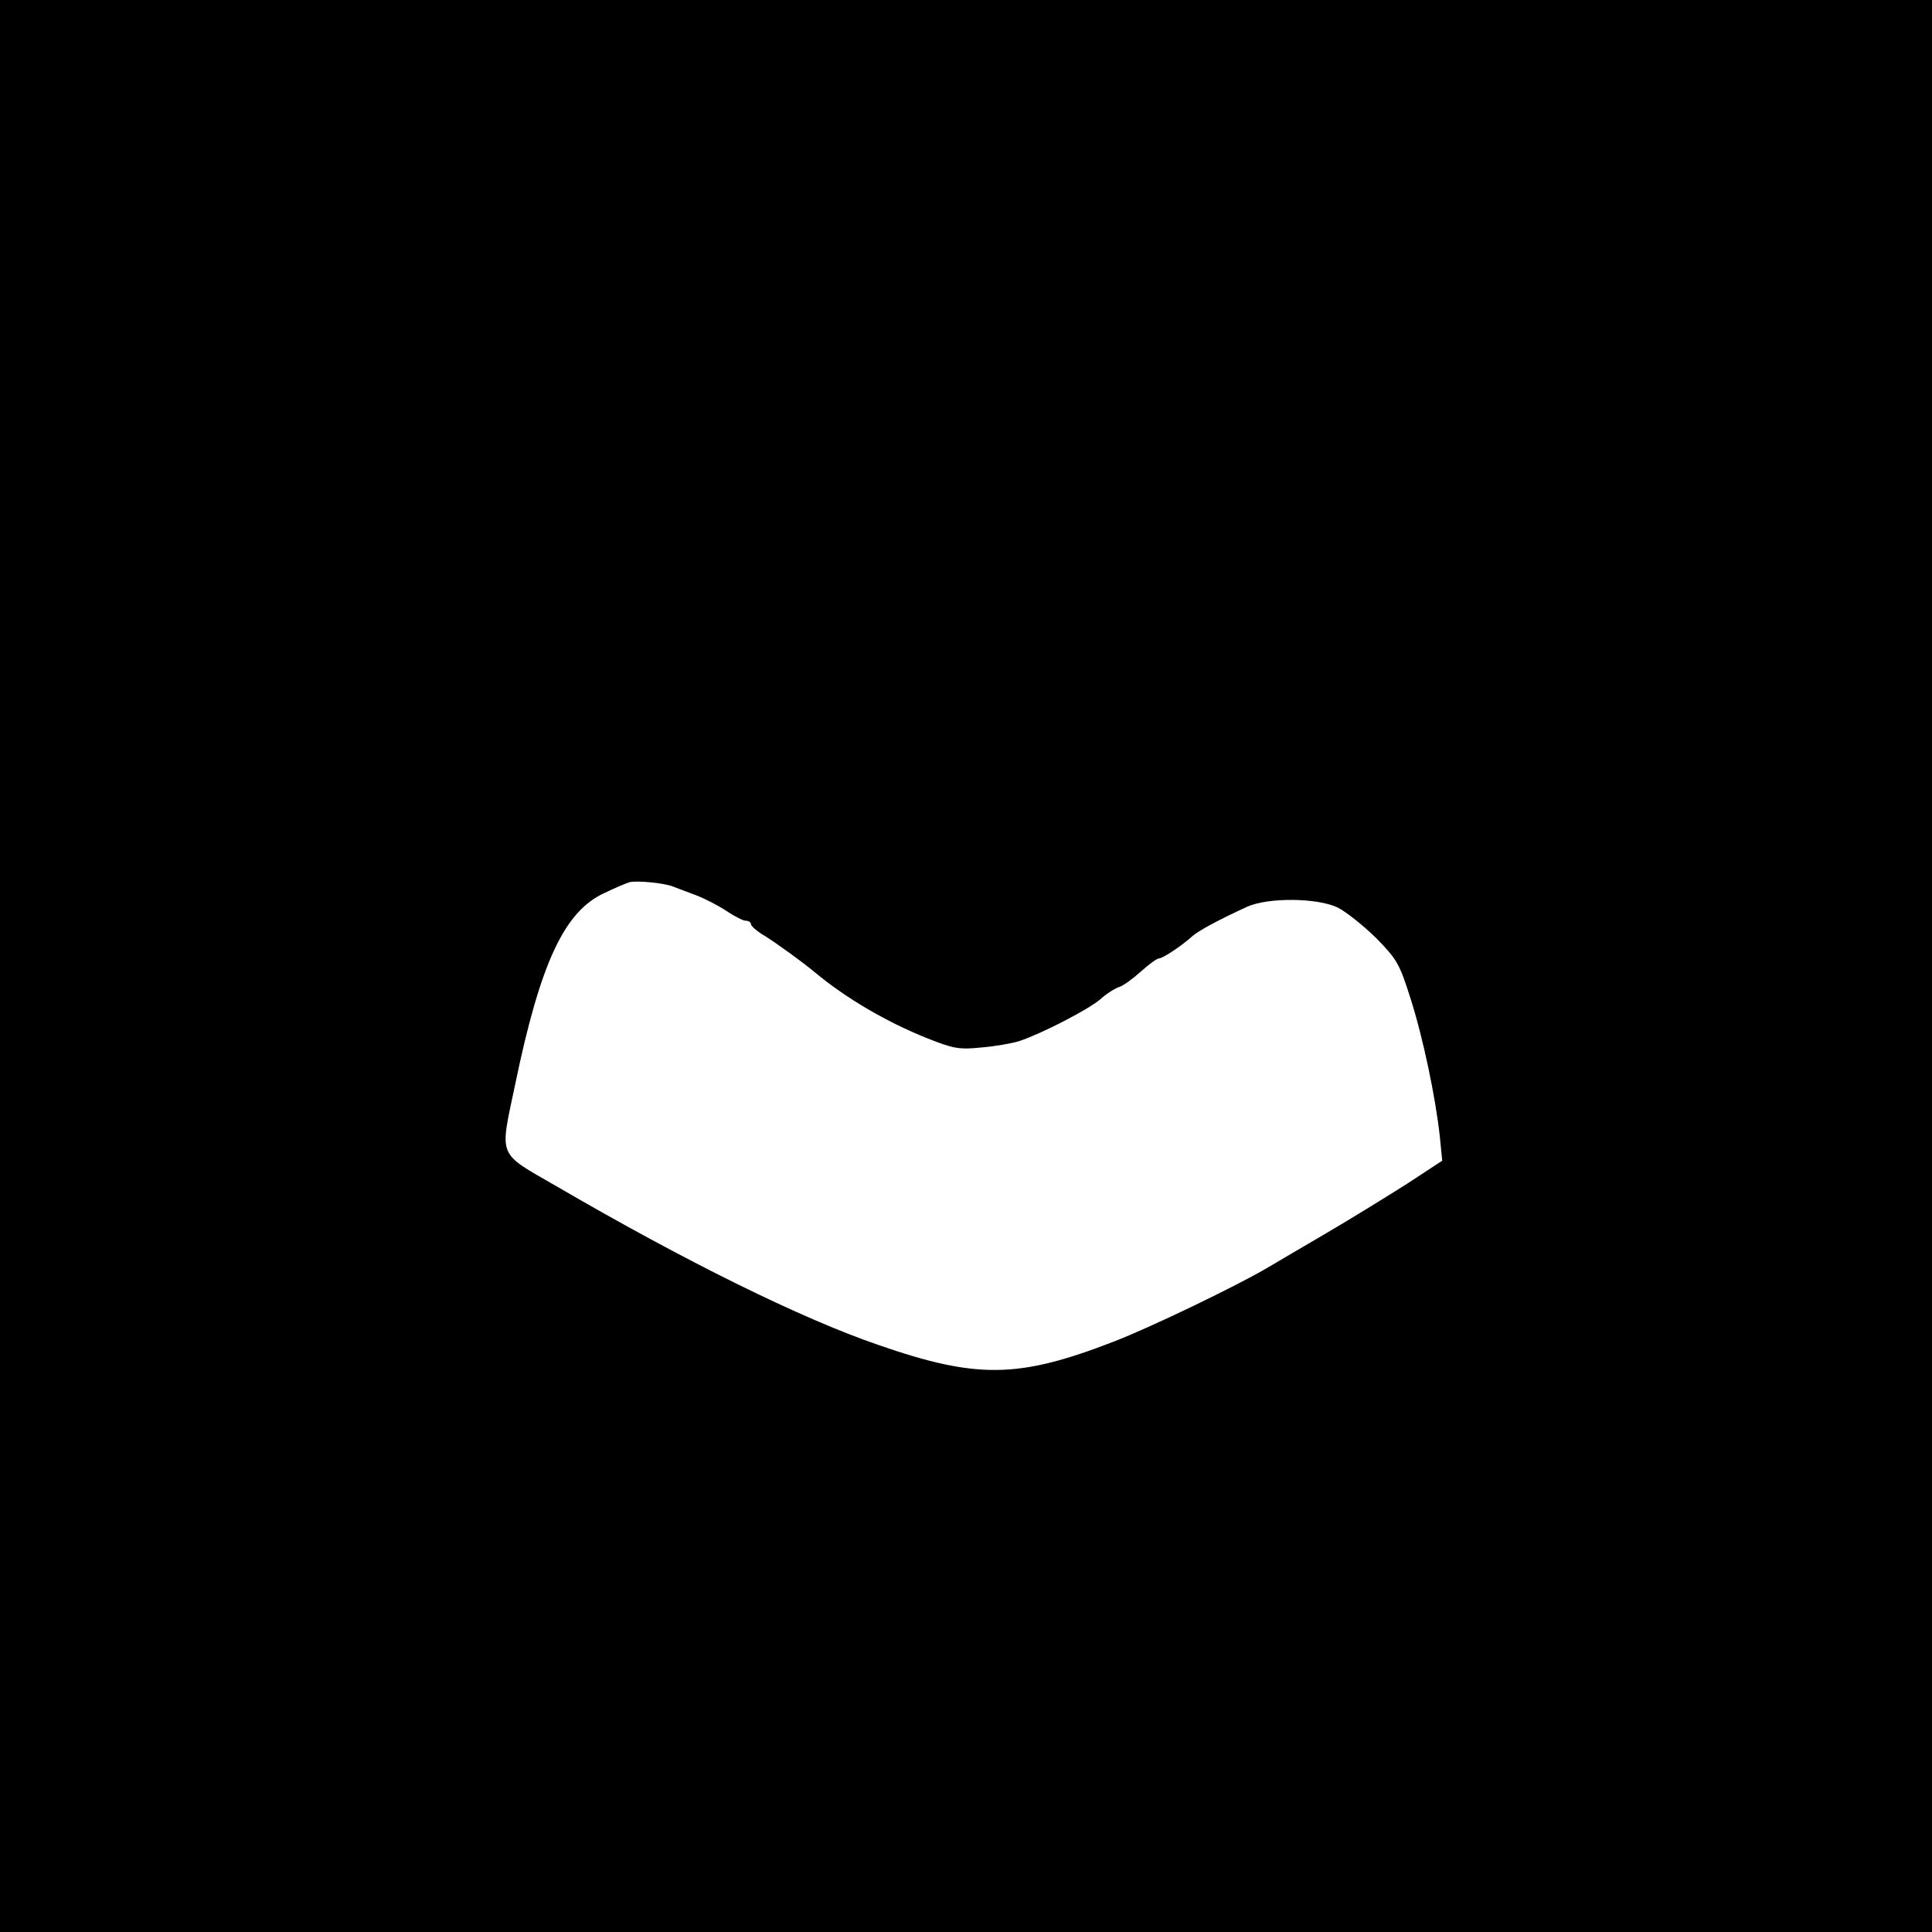 <?xml version="1.0" standalone="no"?>
<!DOCTYPE svg PUBLIC "-//W3C//DTD SVG 20010904//EN"
 "http://www.w3.org/TR/2001/REC-SVG-20010904/DTD/svg10.dtd">
<svg version="1.0" xmlns="http://www.w3.org/2000/svg"
 width="512pt" height="512pt" viewBox="0 0 512 512"
 preserveAspectRatio="xMidYMid meet">
<g transform="translate(0,512) scale(0.1,-0.1)"
fill="#000000" stroke="none">
<path d="M0 2560 l0 -2560 2560 0 2560 0 0 2560 0 2560 -2560 0 -2560 0 0
-2560z m1785 210 c11 -4 39 -15 61 -23 23 -9 58 -27 79 -41 21 -14 44 -26 51
-26 8 0 14 -4 14 -9 0 -5 17 -20 38 -32 33 -21 97 -67 133 -97 82 -68 188
-130 295 -173 70 -28 86 -31 144 -25 37 3 82 11 101 17 58 19 182 83 214 110
16 15 39 29 50 33 11 3 37 22 58 41 21 19 43 35 48 35 10 0 59 32 90 60 18 15
70 43 144 77 56 25 185 24 240 -2 22 -11 67 -47 101 -80 56 -57 63 -69 92
-161 33 -103 67 -264 78 -369 l6 -61 -93 -61 c-52 -33 -146 -91 -209 -128 -63
-37 -135 -79 -160 -94 -79 -47 -311 -159 -410 -197 -251 -97 -361 -99 -623 -8
-204 70 -510 221 -850 419 -161 93 -153 74 -112 270 67 324 131 461 238 509
29 14 58 26 65 28 20 5 94 -2 117 -12z"/>
</g>
</svg>
